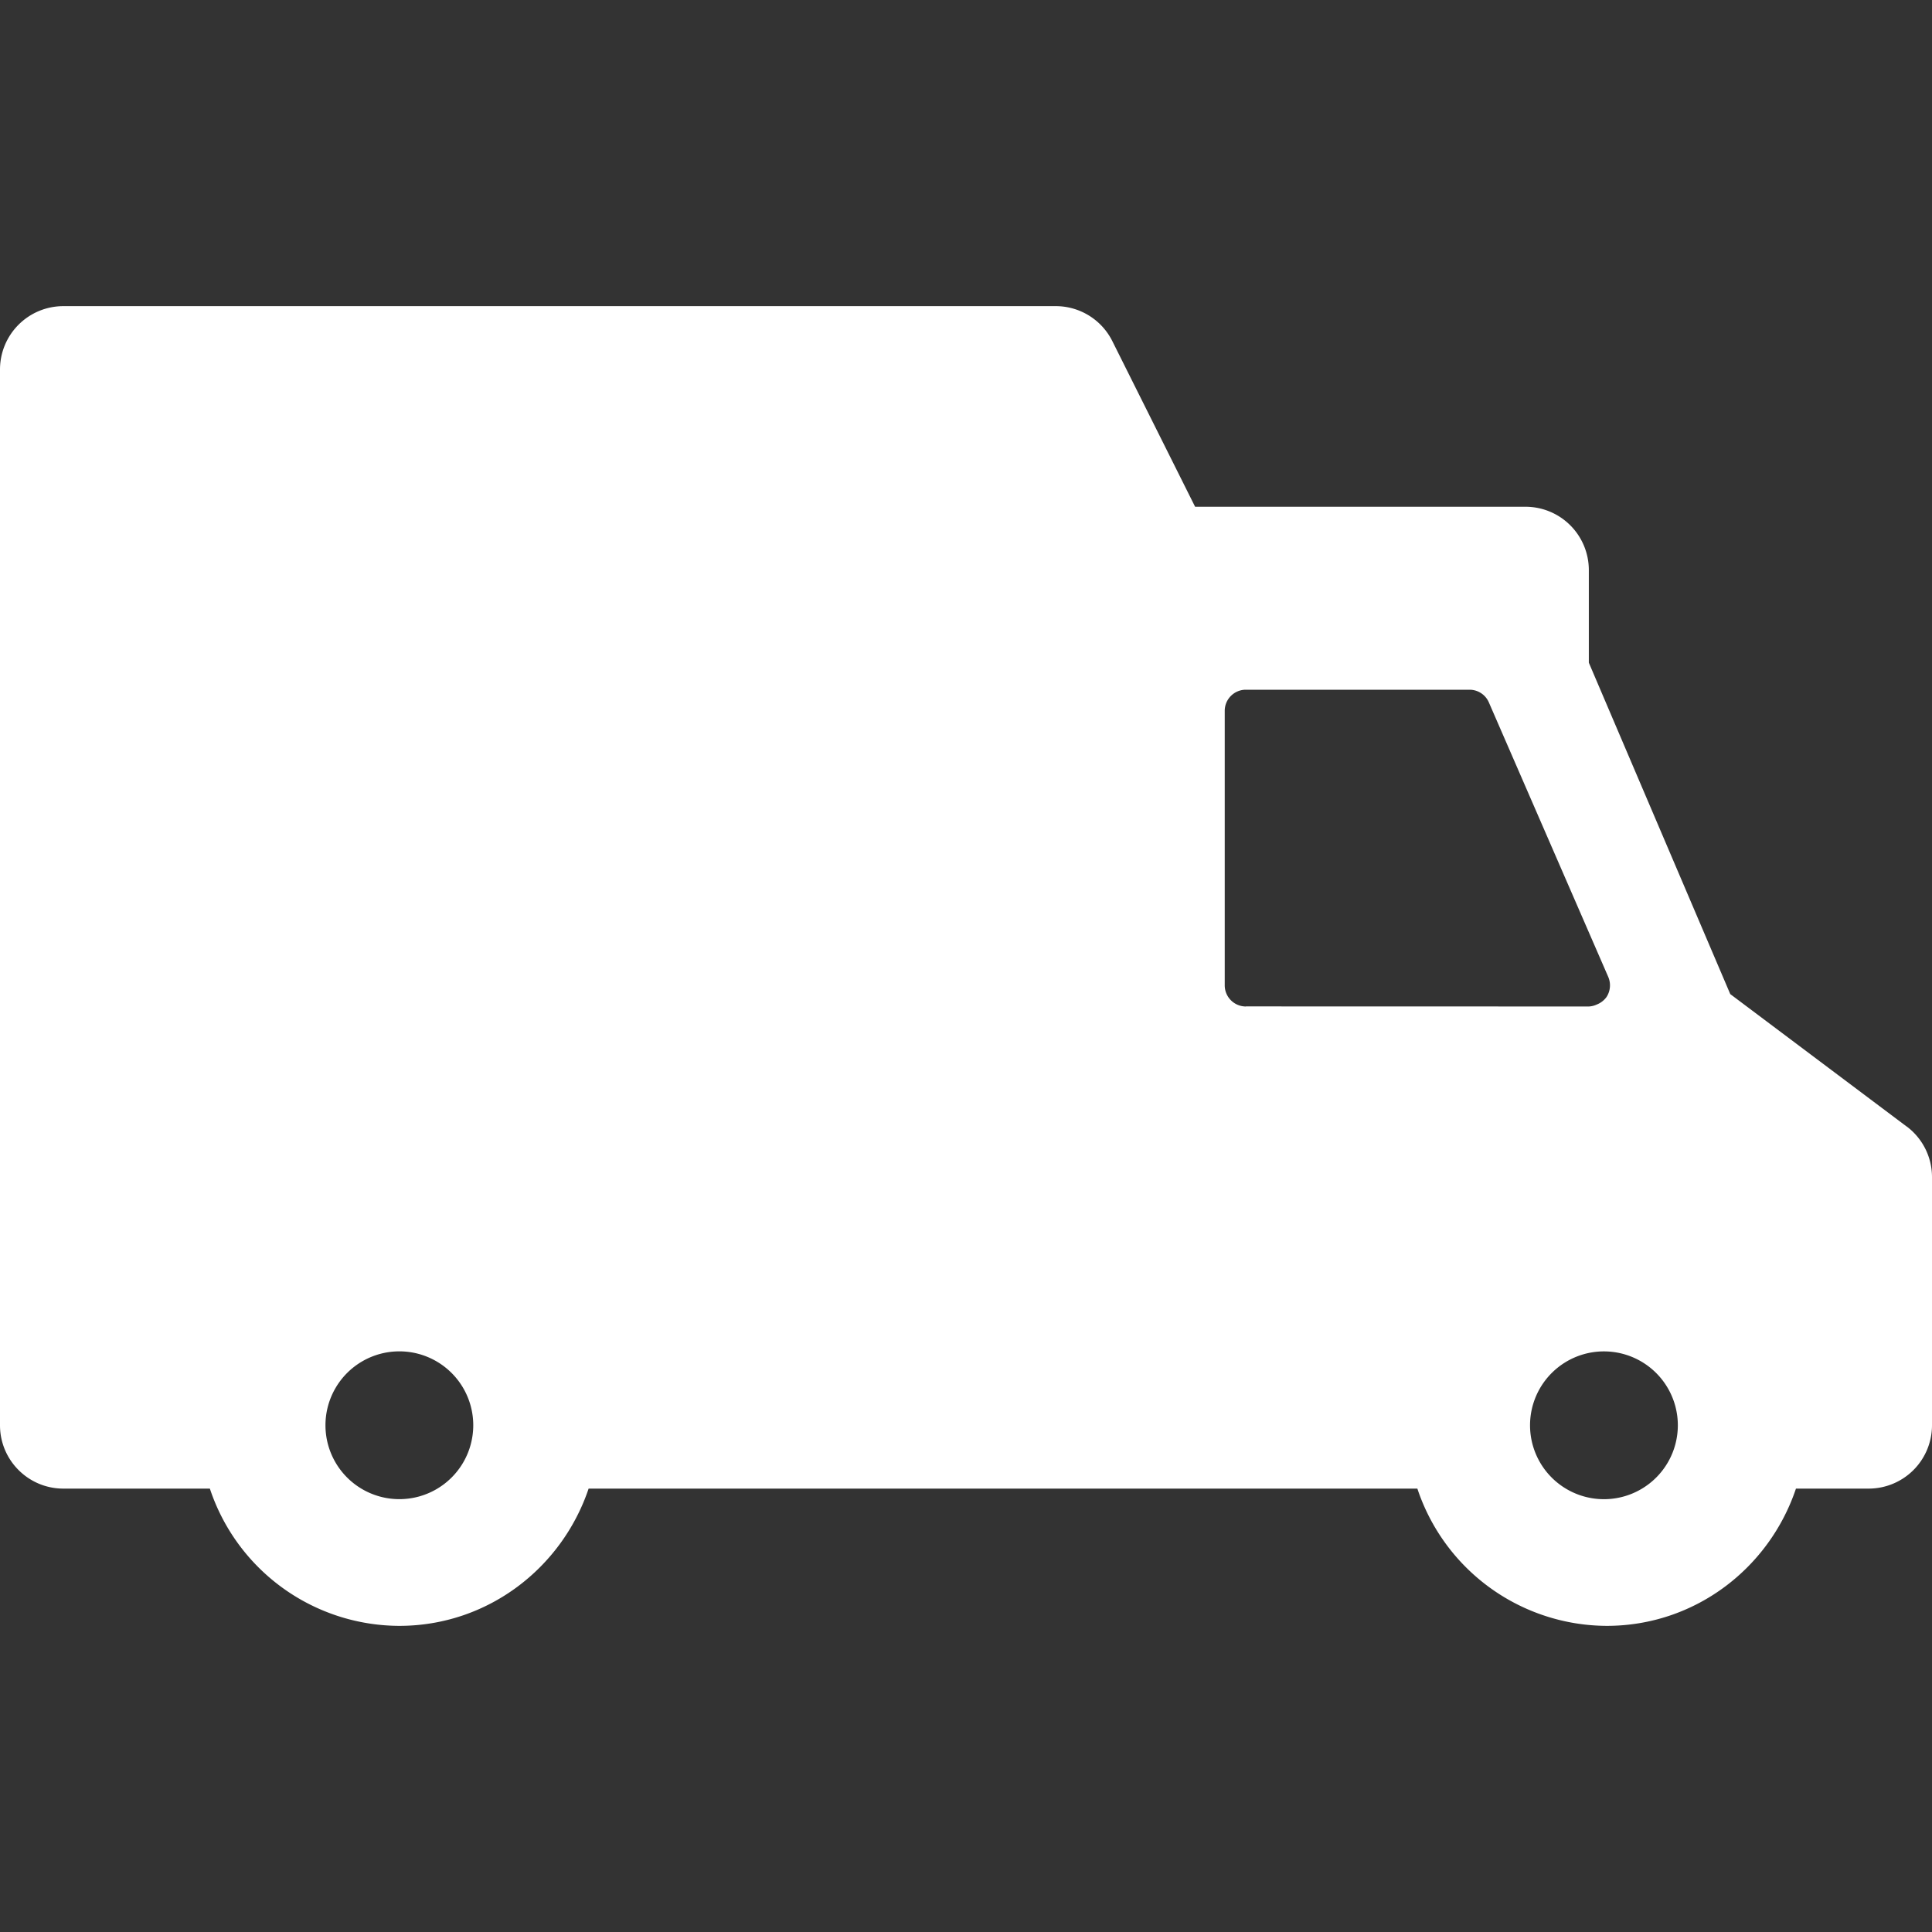 <svg viewBox="0 0 24 24" fill="none" xmlns="http://www.w3.org/2000/svg"><rect x="0" y="0" width="24" height="24" fill="#333333" stroke="none"/><g clip-path="url(#a-truck)"><path d="m23.685 13.994-2.191-1.645-1.757-4.117v-1.15a.787.787 0 0 0-.787-.787h-4.104l-1.028-2.057a.785.785 0 0 0-.703-.435H.787A.787.787 0 0 0 0 4.59v13.115c0 .434.352.787.787.787h1.82a2.487 2.487 0 0 0 2.353 1.705c1.097 0 2.02-.718 2.352-1.705h10.295a2.489 2.489 0 0 0 2.352 1.705c1.098 0 2.02-.718 2.351-1.705h.903a.787.787 0 0 0 .787-.787v-3.082a.785.785 0 0 0-.315-.63ZM4.961 18.623a.918.918 0 1 1 0-1.836.918.918 0 0 1 0 1.836Zm10.515-6.12a.263.263 0 0 1-.262-.262V8.83c0-.145.118-.262.262-.262h2.779c.104 0 .198.061.24.157l1.483 3.41a.266.266 0 0 1-.021.25.27.27 0 0 1-.12.093.268.268 0 0 1-.099.025l-4.262-.001Zm4.479 6.12a.918.918 0 1 1 0-1.835.918.918 0 0 1 0 1.835Z" fill="#fff"/></g><defs><clipPath id="a-truck"><path fill="#fff" d="M0 0h24v24H0z"/></clipPath></defs></svg>